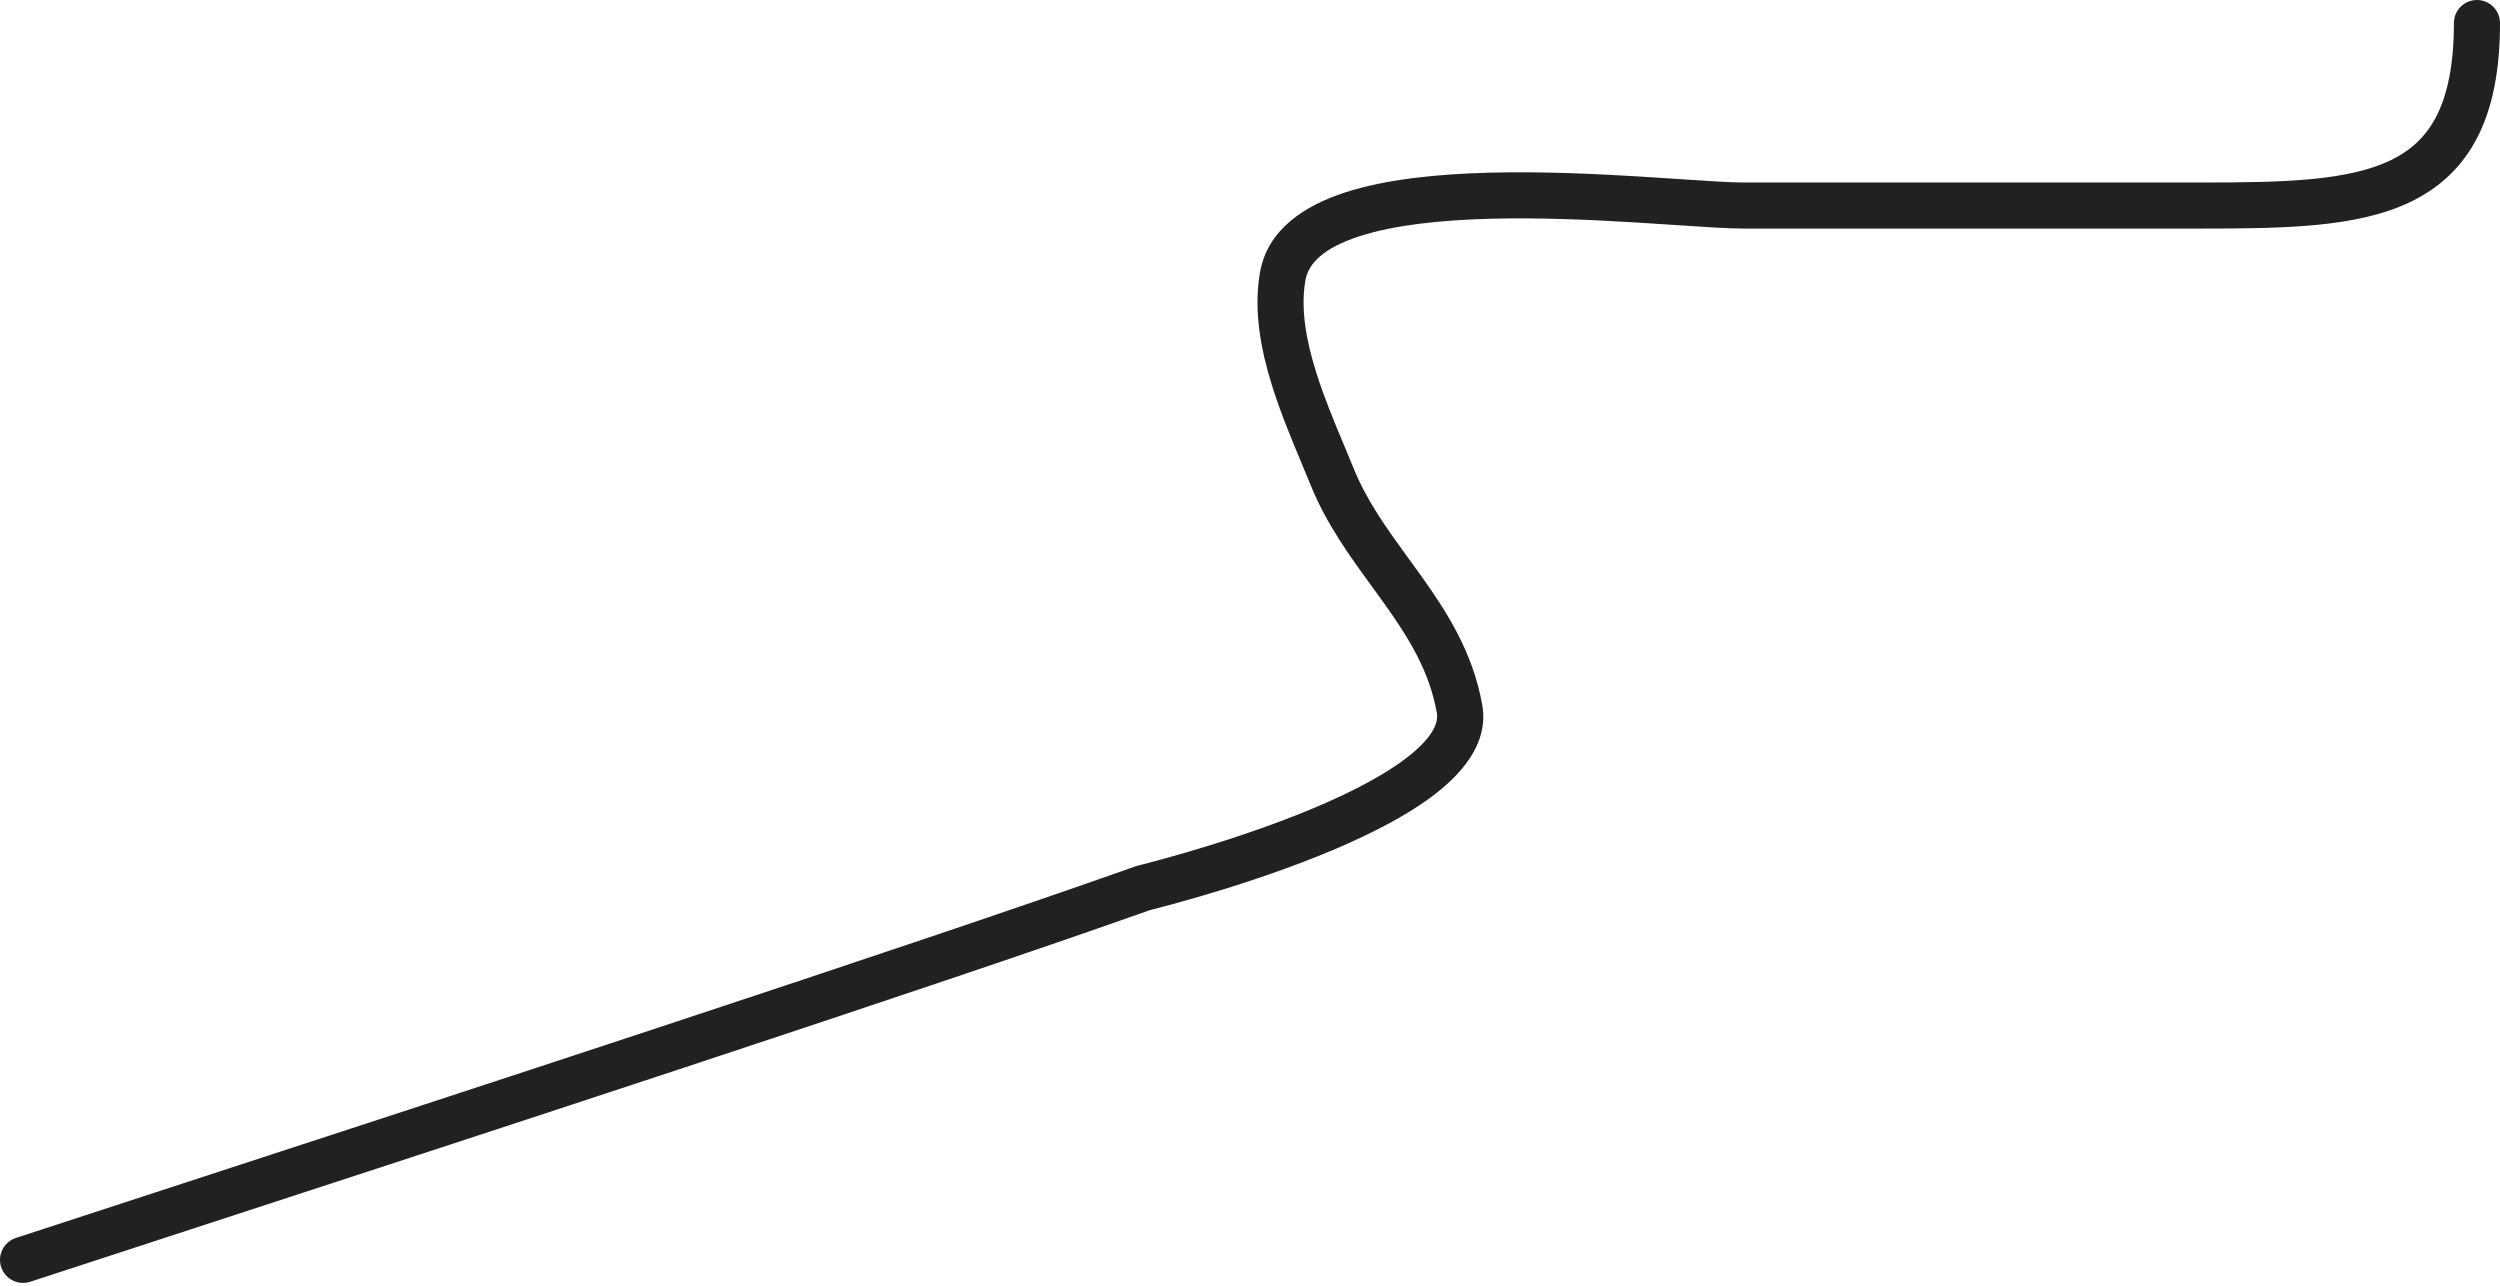 <?xml version="1.0" encoding="UTF-8"?> <svg xmlns="http://www.w3.org/2000/svg" width="412" height="212" viewBox="0 0 412 212" fill="none"> <path fill-rule="evenodd" clip-rule="evenodd" d="M408.202 0C406.105 0 404.404 1.7 404.404 3.798C404.404 10.749 403.314 15.633 401.544 19.11C399.817 22.5 397.33 24.782 394.035 26.384C390.646 28.032 386.34 28.988 381.025 29.504C375.718 30.018 369.68 30.073 362.897 30.073H287.327C285.101 30.073 281.564 29.836 277.061 29.534C275.052 29.399 272.851 29.252 270.487 29.107C262.976 28.646 254.098 28.232 245.496 28.454C236.956 28.674 228.396 29.523 221.638 31.726C215.022 33.883 208.883 37.787 207.643 44.915C206.547 51.216 207.803 57.726 209.657 63.638C211.063 68.118 212.926 72.57 214.572 76.505C215.088 77.738 215.583 78.92 216.035 80.036C218.612 86.391 222.537 91.774 226.118 96.686C226.779 97.592 227.428 98.482 228.054 99.36C232.189 105.148 235.582 110.629 236.796 117.51C237.094 119.198 235.997 121.781 231.377 125.216C227.047 128.436 220.834 131.462 214.256 134.093C207.731 136.703 201.076 138.834 196.009 140.325C193.48 141.069 191.357 141.651 189.857 142.05C189.107 142.25 188.511 142.404 188.097 142.51L187.607 142.636L187.448 142.678L187.363 142.701L187.29 142.722C187.275 142.726 187.192 142.75 187.09 142.786C150.752 155.692 72.364 181.259 25.611 196.508C16.593 199.45 8.753 202.007 2.617 204.015C0.624 204.668 -0.463 206.813 0.19 208.807C0.842 210.8 2.987 211.887 4.981 211.235C11.094 209.233 18.915 206.682 27.916 203.747C74.649 188.505 153.187 162.889 189.633 149.945C189.434 150.015 189.23 150.063 189.501 149.993L189.99 149.867C190.417 149.757 191.034 149.598 191.81 149.391C193.361 148.978 195.549 148.379 198.153 147.613C203.351 146.083 210.251 143.876 217.077 141.146C223.85 138.437 230.786 135.121 235.91 131.312C240.744 127.718 245.406 122.587 244.277 116.189C242.751 107.543 238.489 100.898 234.236 94.944C233.529 93.954 232.827 92.989 232.135 92.038C228.559 87.119 225.27 82.596 223.075 77.182C222.559 75.91 222.022 74.626 221.48 73.329C219.862 69.46 218.196 65.476 216.905 61.364C215.191 55.901 214.337 50.761 215.127 46.217C215.619 43.388 218.153 40.852 223.992 38.949C229.689 37.092 237.367 36.262 245.692 36.047C253.956 35.835 262.57 36.231 270.022 36.689C272.164 36.82 274.235 36.959 276.182 37.09C280.869 37.404 284.834 37.669 287.327 37.669H362.897C369.644 37.669 376.033 37.62 381.758 37.065C387.474 36.51 392.802 35.431 397.357 33.216C402.007 30.954 405.773 27.546 408.313 22.556C410.81 17.654 412.001 11.468 412.001 3.798C412.001 1.7 410.3 0 408.202 0Z" fill="#212121"></path> </svg> 